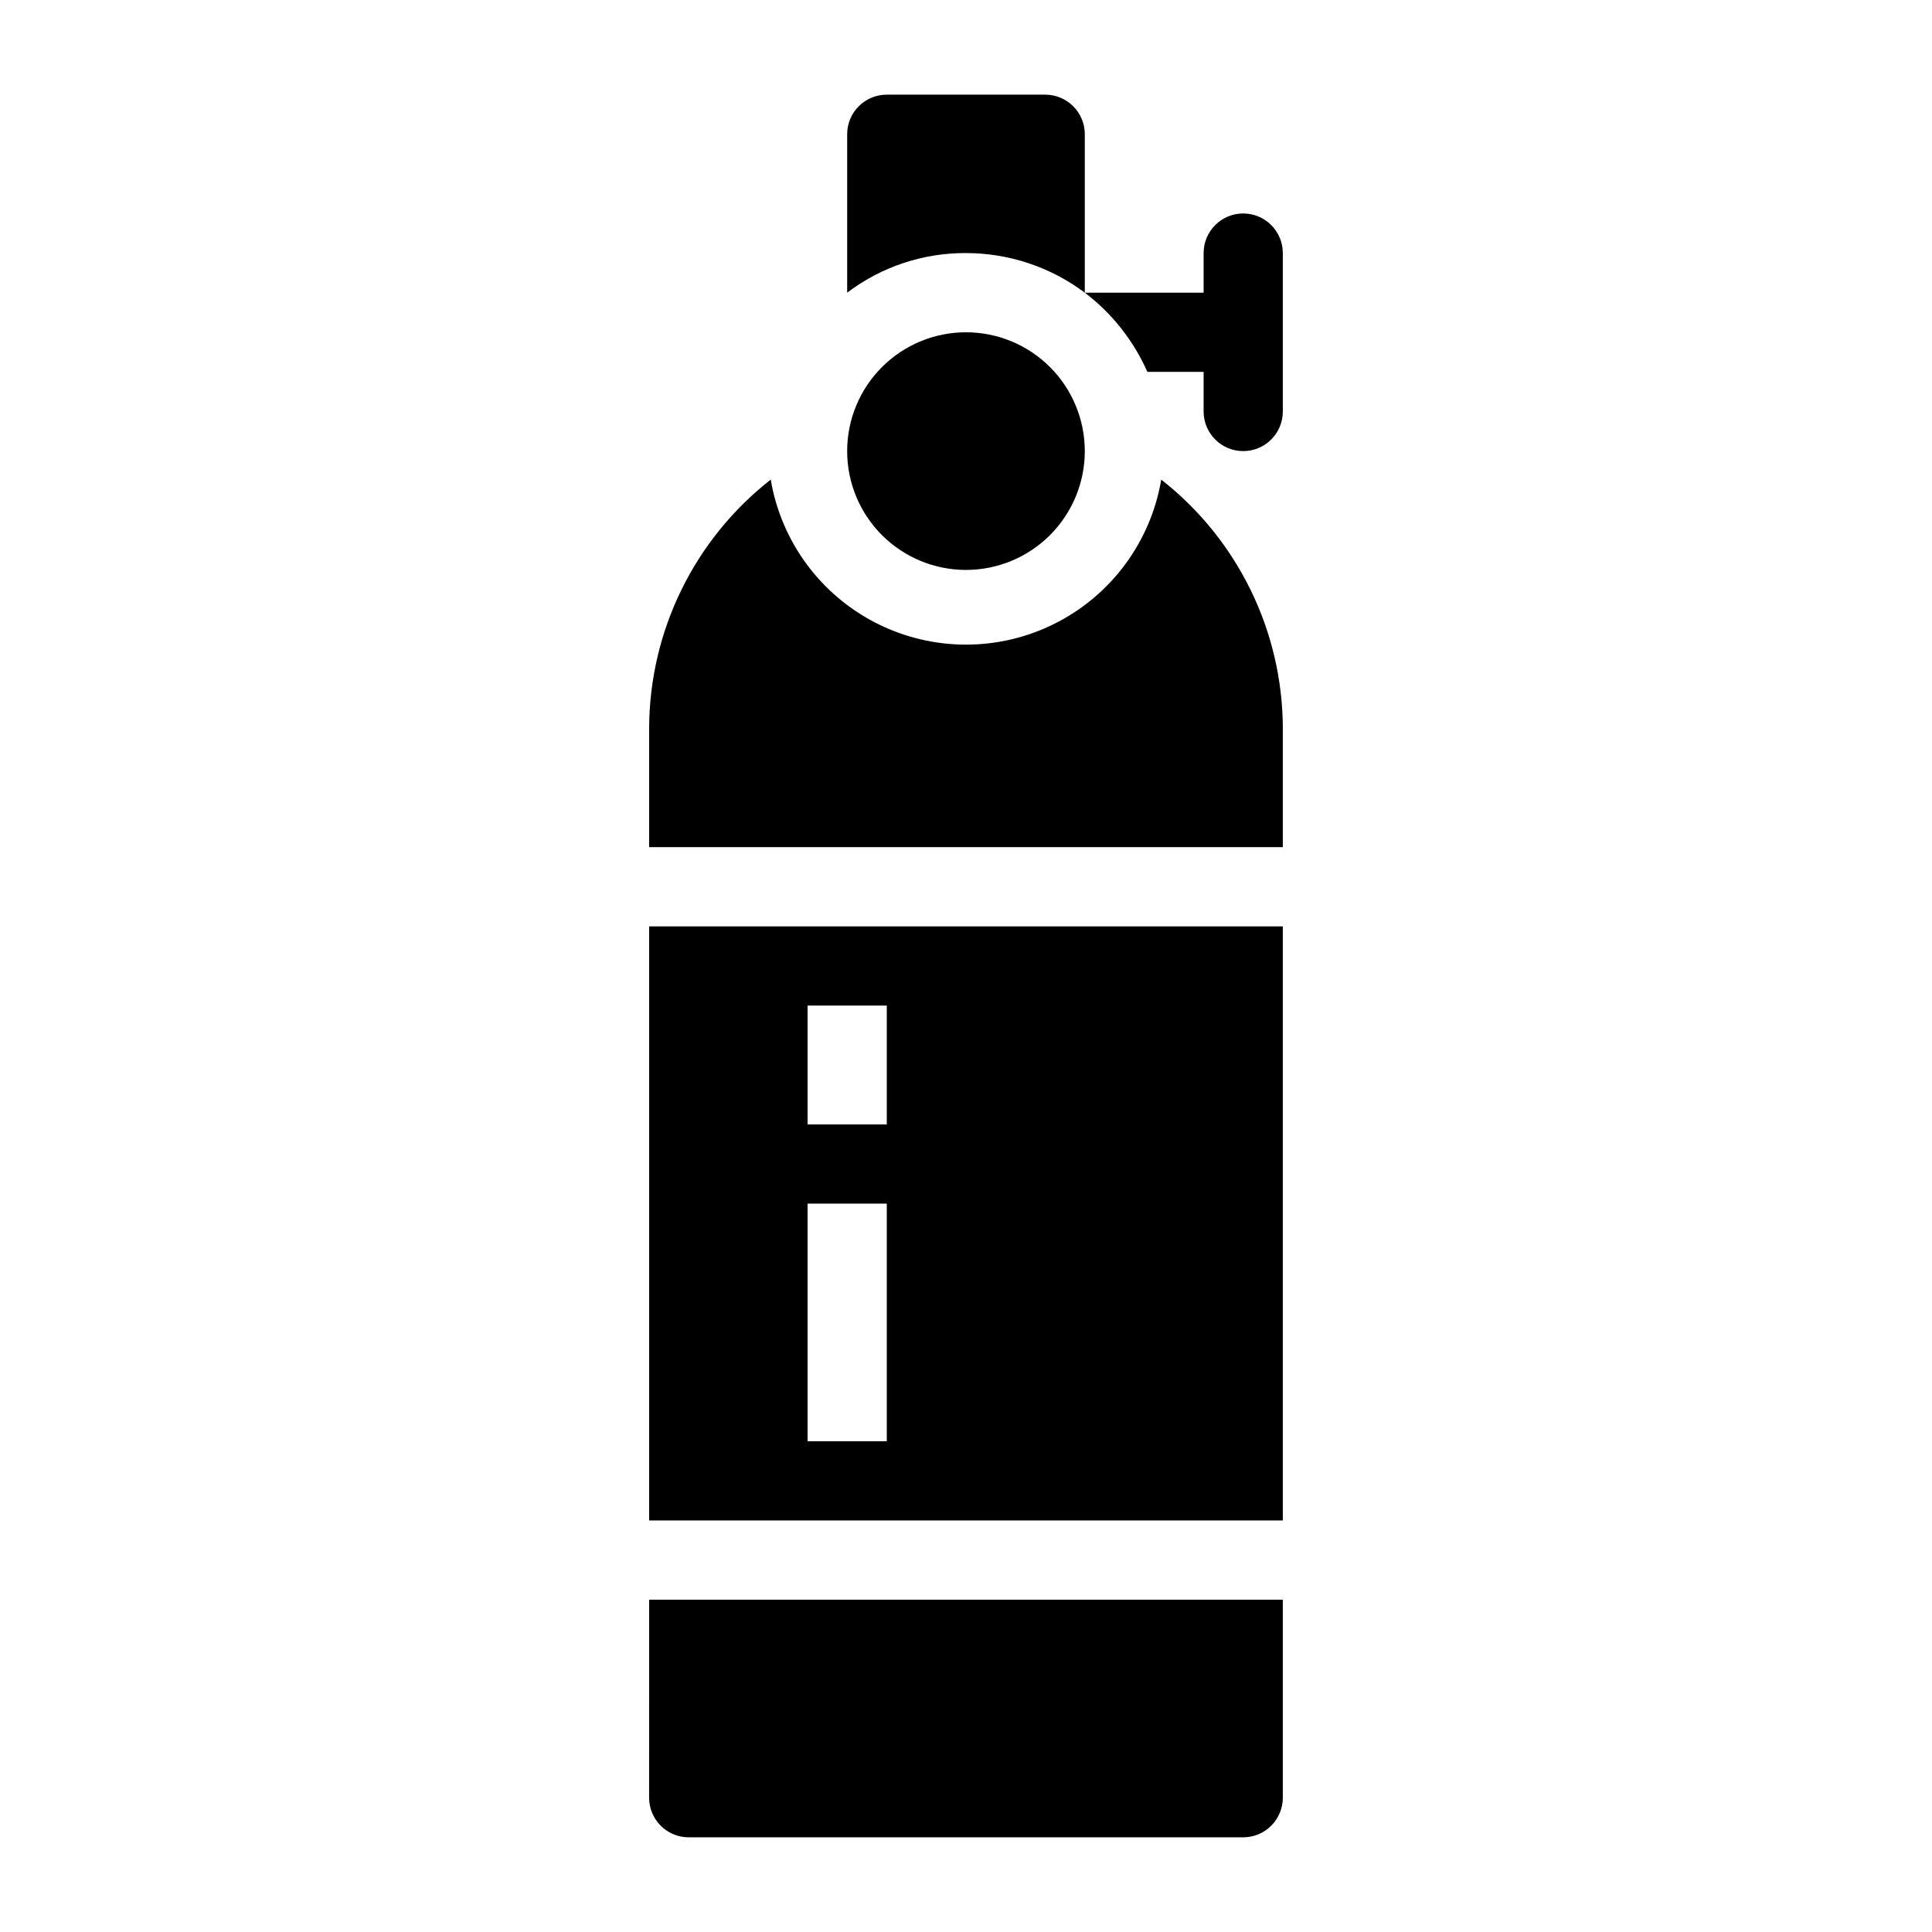 <?xml version="1.0" encoding="UTF-8"?>
<!-- Uploaded to: ICON Repo, www.iconrepo.com, Generator: ICON Repo Mixer Tools -->
<svg fill="#000000" width="800px" height="800px" version="1.1" viewBox="144 144 512 512" xmlns="http://www.w3.org/2000/svg">
 <path d="m316.03 546.94h167.93v-157.44h-167.93zm41.984-136.45h20.992v31.488l-20.992 0.004zm0 52.48h20.992v62.977h-20.992zm-41.984 104.96h167.93v52.48c0 2.785-1.105 5.453-3.074 7.422-1.965 1.969-4.637 3.074-7.418 3.074h-146.95c-5.797 0-10.496-4.699-10.496-10.496zm167.93-230.91v31.488h-167.93v-31.488c0.066-25.75 11.941-50.047 32.223-65.918 2.777 16.438 13.203 30.578 28.082 38.094 14.879 7.516 32.445 7.516 47.324 0s25.305-21.656 28.082-38.094c20.281 15.871 32.16 40.168 32.223 65.918zm-83.969-41.984h0.004c-8.352 0-16.363-3.316-22.266-9.223-5.906-5.906-9.223-13.914-9.223-22.266 0-8.352 3.316-16.359 9.223-22.266 5.902-5.906 13.914-9.223 22.266-9.223s16.359 3.316 22.266 9.223c5.902 5.906 9.223 13.914 9.223 22.266 0 8.352-3.32 16.359-9.223 22.266-5.906 5.906-13.914 9.223-22.266 9.223zm83.969-83.969v41.984c0 5.797-4.699 10.496-10.492 10.496-5.797 0-10.496-4.699-10.496-10.496v-10.496h-14.906c-3.66-8.289-9.367-15.512-16.582-20.992-9.086-6.812-20.133-10.496-31.488-10.496-11.367-0.062-22.434 3.629-31.488 10.496v-41.984c0-5.797 4.699-10.496 10.496-10.496h41.984c2.781 0 5.453 1.105 7.422 3.074 1.965 1.969 3.074 4.637 3.074 7.422v41.984h31.488v-10.496c0-5.797 4.699-10.496 10.496-10.496 5.793 0 10.492 4.699 10.492 10.496z"/>
</svg>
